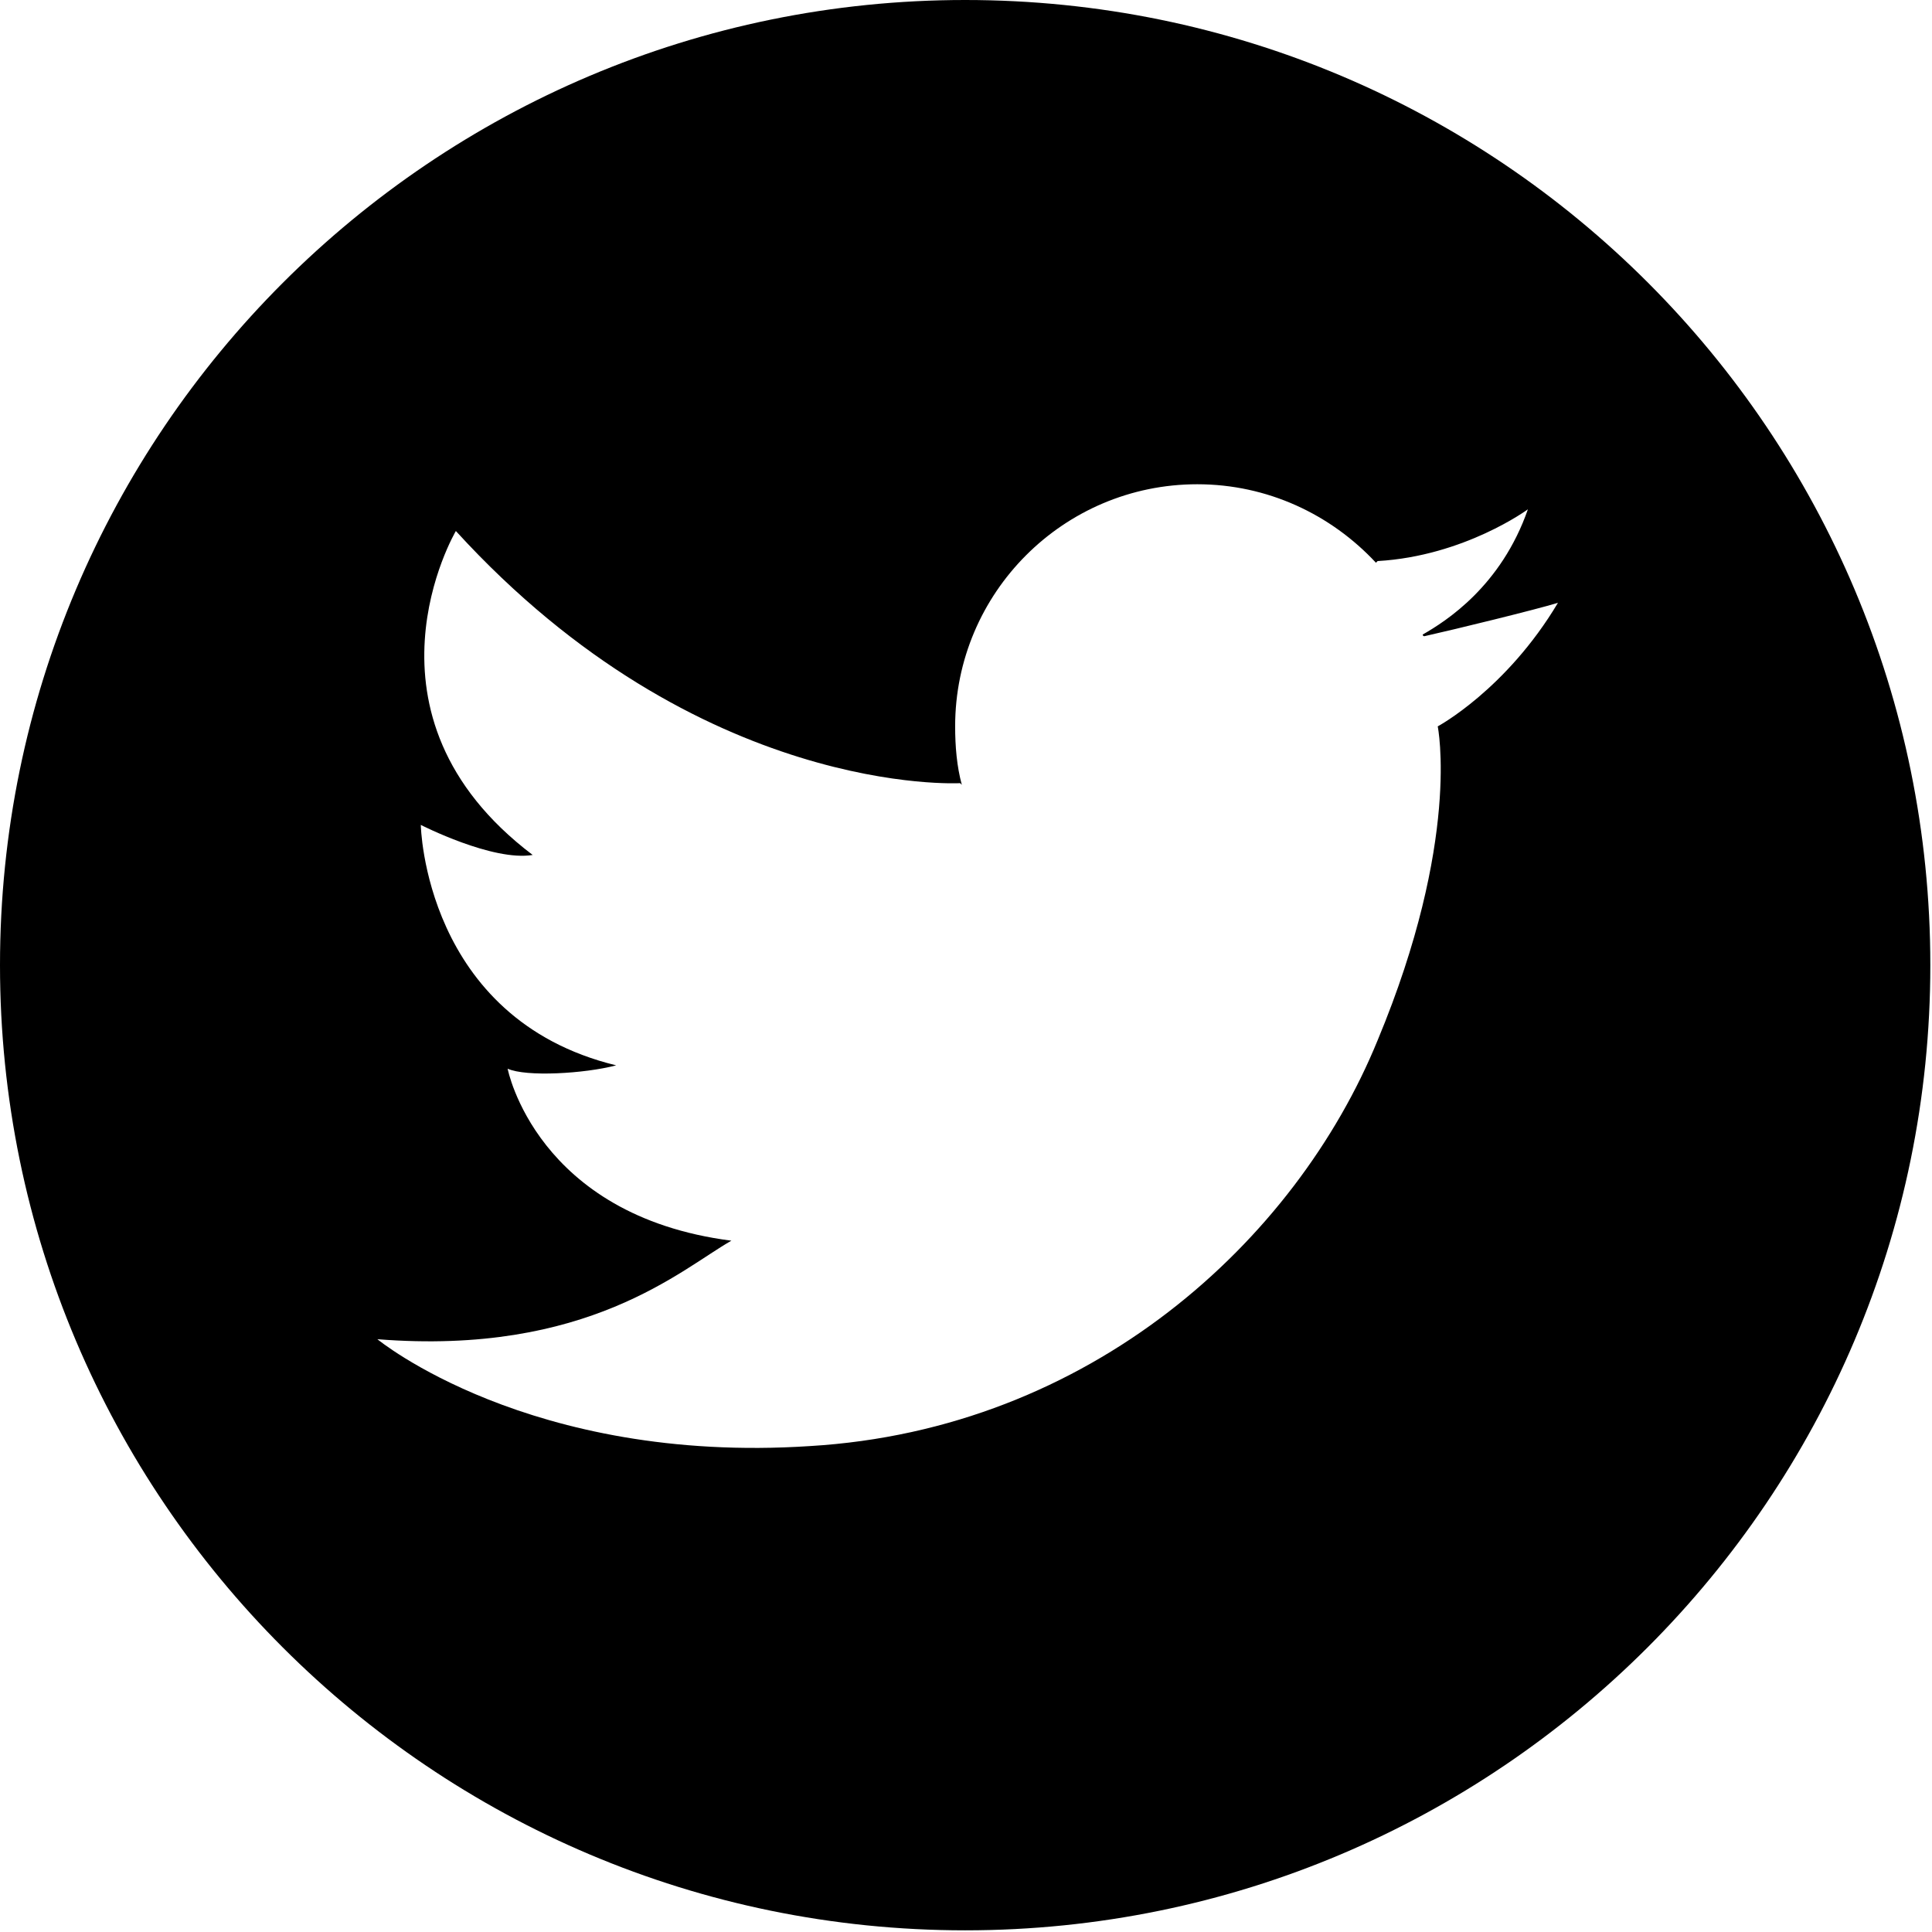 <?xml version="1.0" encoding="utf-8"?>
<!-- Generator: Adobe Illustrator 26.0.1, SVG Export Plug-In . SVG Version: 6.00 Build 0)  -->
<svg version="1.1" id="Twitter" xmlns="http://www.w3.org/2000/svg" xmlns:xlink="http://www.w3.org/1999/xlink" x="0px" y="0px"
	 viewBox="0 0 115.7 115.7" style="enable-background:new 0 0 115.7 115.7;" xml:space="preserve">
<path d="M57.8,0C25.9,0,0,25.9,0,57.8c0,31.9,25.9,57.8,57.8,57.8c31.9,0,57.8-25.9,57.8-57.8S89.8,0,57.8,0z M86.1,43.5
	c0,0,1.4,6.8-3.6,18.8c-4.9,12-17.2,23.3-34,24.3c-16.8,1.1-25.9-6.4-25.9-6.4c12.6,1,18.2-4.2,21.2-5.9C32.1,72.8,30.4,64,30.4,64
	c1.1,0.5,4.6,0.3,6.5-0.2C25.4,61,25.2,49.4,25.2,49.4s4.3,2.2,6.7,1.8c-11.1-8.4-4.6-19.4-4.6-19.4c14.6,16,30.2,15.1,30.2,15.1
	l0.1,0.1c-0.3-1.1-0.4-2.3-0.4-3.5c0-8,6.5-14.5,14.5-14.5c4.2,0,8,1.8,10.7,4.7l0.1-0.1c5.2-0.3,9-3.1,9-3.1
	c-1.6,4.6-4.9,6.7-6.3,7.5c0,0,0,0.1,0.1,0.1c1.8-0.4,6.7-1.6,8-2C90.2,41.3,86.1,43.5,86.1,43.5z"/>
</svg>
